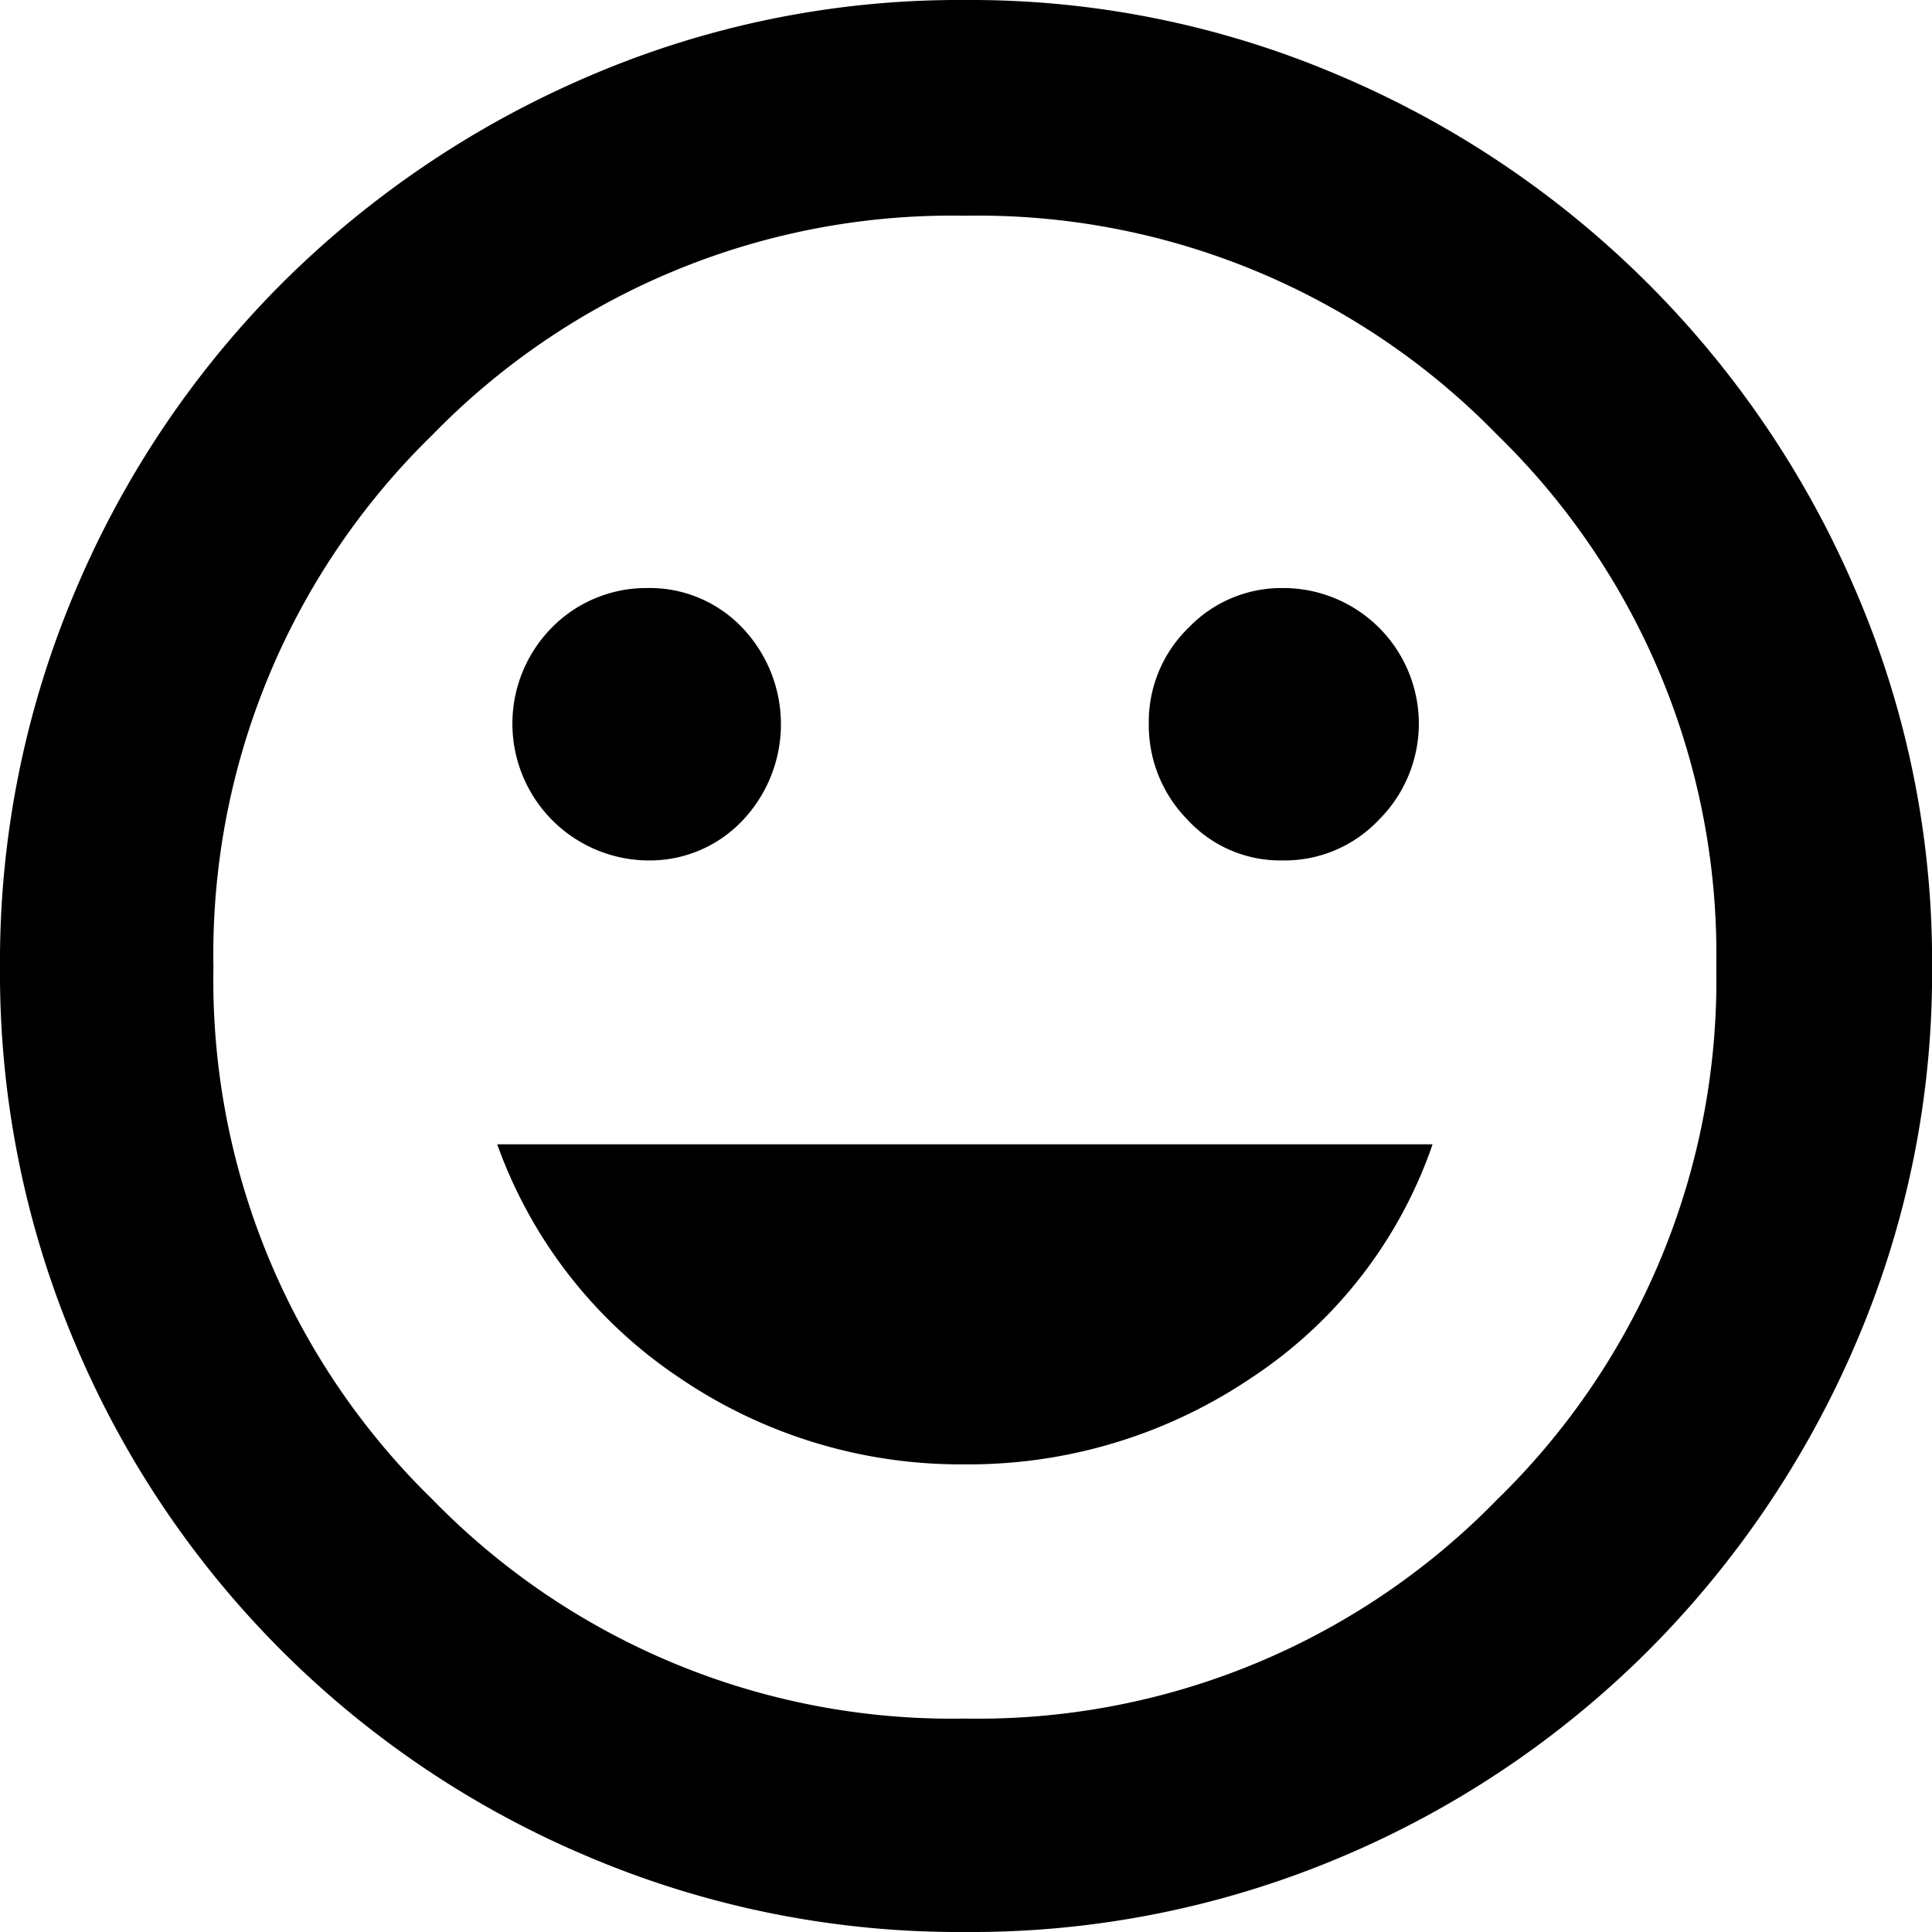<svg xmlns="http://www.w3.org/2000/svg" width="23.59" height="23.59" viewBox="0 0 23.59 23.59">
  <path id="_63484acab06feed4291a3717_mood_FILL0_wght700_GRAD0_opsz48" data-name="63484acab06feed4291a3717_mood_FILL0_wght700_GRAD0_opsz48" d="M18.412,13.206a1.582,1.582,0,0,0,1.178-.5A1.656,1.656,0,0,0,18.412,9.88a1.572,1.572,0,0,0-1.15.485,1.6,1.6,0,0,0-.485,1.178,1.642,1.642,0,0,0,.471,1.164A1.538,1.538,0,0,0,18.412,13.206Zm-7.762,0a1.559,1.559,0,0,0,1.164-.485,1.708,1.708,0,0,0,0-2.356A1.559,1.559,0,0,0,10.65,9.88a1.618,1.618,0,0,0-1.164.485,1.67,1.67,0,0,0,1.164,2.841Zm3.881,7.374a6.163,6.163,0,0,0,3.493-1.053,5.581,5.581,0,0,0,2.218-2.855H8.821a5.755,5.755,0,0,0,2.231,2.855A6.1,6.1,0,0,0,14.531,20.58Zm0,5.71a11.587,11.587,0,0,1-4.588-.915A11.735,11.735,0,0,1,3.665,19.1a11.587,11.587,0,0,1-.915-4.588,11.587,11.587,0,0,1,.915-4.588A11.785,11.785,0,0,1,6.187,6.165,11.977,11.977,0,0,1,9.943,3.629,11.438,11.438,0,0,1,14.531,2.7a11.438,11.438,0,0,1,4.588.929,11.909,11.909,0,0,1,6.293,6.293,11.438,11.438,0,0,1,.929,4.588,11.438,11.438,0,0,1-.929,4.588,11.977,11.977,0,0,1-2.536,3.756,11.785,11.785,0,0,1-3.756,2.523A11.587,11.587,0,0,1,14.531,26.29ZM14.531,14.509Zm0,9.175a8.849,8.849,0,0,0,6.5-2.675,8.849,8.849,0,0,0,2.675-6.5,8.849,8.849,0,0,0-2.675-6.5,8.849,8.849,0,0,0-6.5-2.675,8.849,8.849,0,0,0-6.5,2.675,8.849,8.849,0,0,0-2.675,6.5,8.849,8.849,0,0,0,2.675,6.5A8.849,8.849,0,0,0,14.531,23.684Z" transform="translate(-2.75 -2.7)"/>
</svg>
